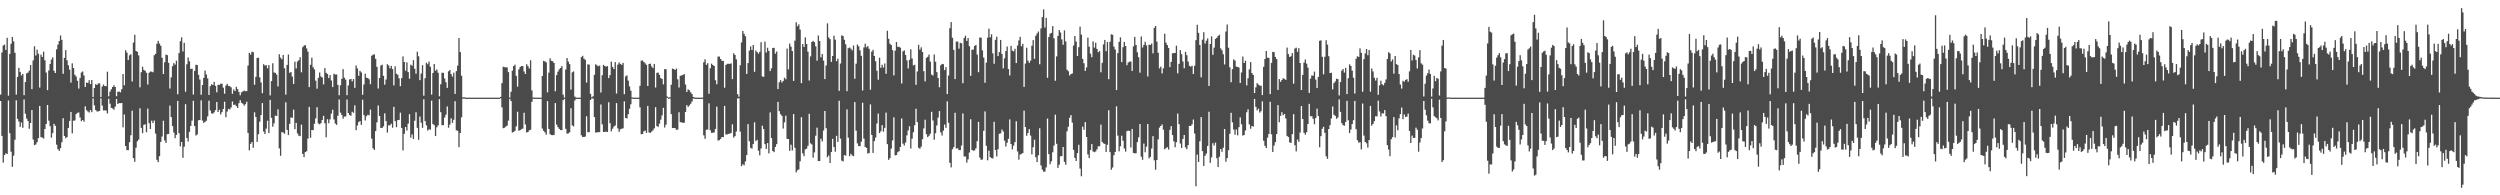 <?xml version="1.0" encoding="UTF-8"?>
<svg xmlns="http://www.w3.org/2000/svg" width="1920" height="150">
  <path d="M0 72.668h1v4.913H0zM1 40.300h1v64.022H1zM2 34.936h1v89.928H2zM3 34.240h1v84.852H3zM4 38.344h1v79.436H4zM5 29.016h1v89.246H5zM6 73.478h1v3.695H6zM7 41.428h1v60.871H7zM8 33.664h1v82.815H8zM9 28.348h1v99.771H9zM10 31.788h1v87.751H10zM11 40.514h1v66.790H11zM12 72.641h1v4.381H12zM13 59.106h1v32.170H13zM14 52.064h1v41.296H14zM15 55.231h1v42.203H15zM16 57.937h1v36.155H16zM17 56.758h1v41.389H17zM18 73.108h1v3.267H18zM19 62.998h1v24.342H19zM20 56.325h1v34.742H20zM21 55.745h1v37.183H21zM22 54.262h1v44.605H22zM23 49.912h1v44.569H23zM24 68.461h1v16.046H24zM25 46.400h1v60.770H25zM26 35.512h1v75.973H26zM27 42.642h1v68.290H27zM28 38.164h1v71.066H28zM29 41.320h1v64.824H29zM30 67.300h1v14.043H30zM31 41.921h1v63.352H31zM32 43.709h1v62.008H32zM33 39.666h1v66.734H33zM34 46.341h1v52.721H34zM35 55.689h1v39.505H35zM36 69.205h1v11.423H36zM37 54.124h1v38.531H37zM38 49.106h1v47.792H38zM39 45.762h1v59.986H39zM40 44.079h1v58.145H40zM41 54.394h1v40.741H41zM42 56.042h1v40.642H42zM43 37.887h1v73.197H43zM44 34.306h1v80.341H44zM45 31.553h1v84.302H45zM46 27.248h1v86.585H46zM47 30.608h1v78.633H47zM48 56.666h1v34.090H48zM49 44.435h1v59.995H49zM50 38.496h1v67.667H50zM51 46.279h1v58.970H51zM52 50.127h1v48.115H52zM53 53.434h1v39.431H53zM54 63.431h1v22.524H54zM55 48.633h1v53.824H55zM56 52.237h1v40.507H56zM57 57.414h1v35.120H57zM58 58.769h1v28.879H58zM59 62.071h1v24.554H59zM60 68.037h1v18.316H60zM61 60.003h1v30.220H61zM62 55.680h1v37.380H62zM63 54.873h1v37.280H63zM64 58.007h1v35.420H64zM65 66.821h1v14.838H65zM66 63.366h1v21.263H66zM67 63.685h1v21.995H67zM68 61.582h1v24.864H68zM69 64.541h1v19.971H69zM70 61.428h1v24.677H70zM71 74.519h1v1.038H71zM72 67.610h1v13.338H72zM73 64.649h1v19.866H73zM74 65.231h1v20.353H74zM75 64.048h1v21.500H75zM76 63.984h1v21.144H76zM77 74.506h1v1.000H77zM78 66.454h1v14.657H78zM79 64.909h1v19.920H79zM80 66.043h1v18.706H80zM81 66.205h1v18.762H81zM82 55.038h1v32.114H82zM83 74.007h1v1.809H83zM84 70.391h1v9.228H84zM85 68.577h1v14.288H85zM86 66.829h1v16.492H86zM87 65.509h1v18.751H87zM88 66.817h1v15.112H88zM89 73.938h1v2.025H89zM90 70.563h1v9.261H90zM91 70.249h1v8.963H91zM92 70.894h1v8.363H92zM93 68.501h1v10.626H93zM94 56.842h1v40.970H94zM95 65.487h1v22.490H95zM96 38.612h1v73.537H96zM97 40.422h1v74.852H97zM98 46.009h1v69.334H98zM99 42.515h1v66.703H99zM100 41.612h1v62.281H100zM101 62.580h1v22.389H101zM102 32.641h1v88.784H102zM103 26.731h1v97.499H103zM104 39.119h1v74.302H104zM105 39.849h1v68.668H105zM106 42.531h1v64.706H106zM107 67.077h1v16.081H107zM108 55.461h1v42.738H108zM109 51.265h1v51.035H109zM110 53.674h1v42.231H110zM111 54.377h1v41.067H111zM112 55.871h1v45.676H112zM113 64.929h1v18.462H113zM114 55.928h1v38.699H114zM115 54.918h1v44.204H115zM116 54.995h1v37.670H116zM117 55.503h1v38.990H117zM118 42.386h1v50.193H118zM119 41.377h1v61.219H119zM120 33.655h1v89.080H120zM121 31.337h1v93.163H121zM122 33.413h1v86.480H122zM123 35.182h1v73.830H123zM124 44.388h1v60.443H124zM125 56.822h1v35.890H125zM126 47.823h1v59.990H126zM127 41.911h1v67.863H127zM128 42.356h1v60.700H128zM129 48.238h1v54.684H129zM130 68.013h1v13.110H130zM131 59.376h1v30.529H131zM132 50.860h1v45.975H132zM133 48.449h1v53.341H133zM134 49.612h1v56.515H134zM135 46.617h1v57.015H135zM136 72.384h1v5.157H136zM137 40.792h1v61.571H137zM138 31.624h1v80.769H138zM139 28.687h1v80.378H139zM140 39.536h1v81.673H140zM141 32.851h1v79.834H141zM142 70.458h1v9.585H142zM143 49.344h1v56.565H143zM144 44.147h1v64.540H144zM145 47.053h1v54.219H145zM146 52.944h1v43.810H146zM147 52.702h1v39.972H147zM148 72.599h1v4.837H148zM149 54.461h1v42.281H149zM150 49.740h1v54.328H150zM151 49.949h1v53.265H151zM152 57.394h1v35.038H152zM153 61.073h1v31.061H153zM154 72.793h1v4.261H154zM155 65.296h1v27.339H155zM156 59.859h1v34.539H156zM157 54.163h1v39.410H157zM158 57.193h1v35.534H158zM159 60.200h1v29.259H159zM160 72.909h1v4.402H160zM161 66.191h1v18.638H161zM162 64.652h1v22.449H162zM163 65.293h1v22.000H163zM164 62.884h1v23.375H164zM165 65.931h1v18.640H165zM166 70.849h1v7.513H166zM167 65.074h1v20.949H167zM168 65.229h1v19.098H168zM169 64.281h1v23.613H169zM170 64.285h1v21.853H170zM171 67.342h1v16.331H171zM172 71.943h1v6.170H172zM173 65.747h1v24.249H173zM174 64.367h1v21.337H174zM175 65.939h1v17.661H175zM176 66.196h1v17.911H176zM177 67.059h1v15.487H177zM178 72.028h1v5.895H178zM179 68.712h1v11.806H179zM180 69.952h1v10.392H180zM181 66.612h1v14.875H181zM182 68.382h1v14.531H182zM183 70.583h1v8.680H183zM184 73.176h1v3.724H184zM185 70.919h1v8.004H185zM186 70.263h1v9.420H186zM187 69.554h1v11.671H187zM188 70.042h1v9.969H188zM189 69.915h1v8.193H189zM190 50.330h1v51.786H190zM191 40.590h1v74.877H191zM192 41.953h1v68.560H192zM193 39.668h1v69.432H193zM194 40.095h1v73.388H194zM195 65.090h1v21.171H195zM196 59.020h1v30.846H196zM197 44.490h1v64.485H197zM198 44.313h1v58.772H198zM199 59.390h1v34.056H199zM200 63.342h1v25.032H200zM201 71.579h1v7.566H201zM202 49.295h1v51.785H202zM203 50.312h1v52.675H203zM204 50.072h1v48.698H204zM205 52.467h1v40.247H205zM206 49.949h1v52.237H206zM207 73.244h1v3.464H207zM208 62.287h1v28.210H208zM209 48.567h1v48.787H209zM210 55.654h1v39.140H210zM211 55.948h1v32.825H211zM212 57.276h1v31.789H212zM213 66.413h1v17.591H213zM214 41.683h1v72.289H214zM215 44.298h1v75.382H215zM216 45.538h1v55.920H216zM217 42.247h1v59.550H217zM218 52.416h1v50.366H218zM219 72.632h1v5.960H219zM220 49.894h1v49.838H220zM221 41.903h1v61.837H221zM222 55.982h1v39.125H222zM223 55.257h1v34.890H223zM224 58.778h1v31.733H224zM225 64.447h1v19.790H225zM226 47.307h1v51.893H226zM227 52.581h1v41.772H227zM228 47.242h1v55.200H228zM229 46.251h1v57.929H229zM230 43.935h1v60.660H230zM231 55.543h1v40.196H231zM232 36.225h1v81.985H232zM233 35.014h1v85.667H233zM234 34.624h1v82.144H234zM235 37.153h1v79.027H235zM236 39.659h1v66.779H236zM237 66.903h1v15.184H237zM238 49.783h1v55.986H238zM239 44.314h1v55.525H239zM240 51.669h1v48.311H240zM241 53.291h1v41.787H241zM242 61.930h1v29.023H242zM243 68.091h1v14.253H243zM244 59.815h1v35.000H244zM245 55.639h1v39.830H245zM246 58.710h1v35.923H246zM247 59.469h1v32.673H247zM248 64.799h1v24.195H248zM249 52.307h1v42.347H249zM250 55.891h1v49.578H250zM251 56.834h1v34.703H251zM252 59.939h1v34.726H252zM253 57.648h1v34.051H253zM254 61.821h1v25.467H254zM255 66.875h1v17.398H255zM256 56.619h1v35.074H256zM257 57.317h1v37.555H257zM258 57.175h1v38.716H258zM259 65.195h1v23.708H259zM260 73.186h1v3.210H260zM261 65.553h1v20.932H261zM262 60.569h1v27.689H262zM263 53.094h1v38.021H263zM264 59.684h1v29.820H264zM265 61.176h1v28.273H265zM266 73.117h1v3.325H266zM267 65.654h1v21.135H267zM268 61.017h1v27.376H268zM269 60.628h1v28.257H269zM270 62.457h1v23.330H270zM271 60.721h1v25.914H271zM272 67.496h1v13.412H272zM273 50.263h1v49.746H273zM274 52.558h1v43.778H274zM275 58.237h1v35.581H275zM276 54.363h1v38.600H276zM277 55.616h1v40.263H277zM278 72.824h1v3.768H278zM279 64.884h1v23.527H279zM280 56.591h1v35.924H280zM281 59.693h1v29.615H281zM282 59.930h1v28.180H282zM283 60.887h1v27.645H283zM284 64.684h1v19.469H284zM285 42.823h1v63.674H285zM286 42.009h1v71.886H286zM287 41.768h1v73.344H287zM288 45.151h1v55.526H288zM289 51.296h1v42.715H289zM290 68.012h1v12.968H290zM291 59.893h1v29.127H291zM292 50.353h1v47.899H292zM293 49.640h1v48.625H293zM294 58.208h1v38.845H294zM295 65.014h1v22.021H295zM296 61.097h1v31.910H296zM297 49.316h1v52.533H297zM298 50.275h1v46.018H298zM299 52.546h1v43.661H299zM300 50.611h1v44.403H300zM301 53.038h1v45.051H301zM302 65.604h1v16.468H302zM303 50.928h1v42.125H303zM304 56.591h1v41.094H304zM305 57.446h1v34.827H305zM306 60.169h1v31.935H306zM307 66.178h1v20.347H307zM308 60.026h1v38.214H308zM309 43.337h1v72.190H309zM310 47.627h1v55.123H310zM311 54.294h1v43.233H311zM312 47.936h1v52.339H312zM313 55.341h1v39.617H313zM314 60.484h1v27.247H314zM315 49.651h1v56.004H315zM316 50.504h1v52.696H316zM317 46.188h1v60.565H317zM318 52.784h1v39.957H318zM319 56.636h1v29.592H319zM320 39.756h1v58.446H320zM321 43.225h1v64.166H321zM322 61.561h1v27.933H322zM323 56.460h1v37.825H323zM324 50.009h1v48.175H324zM325 73.540h1v2.693H325zM326 60.067h1v32.946H326zM327 48.136h1v48.184H327zM328 49.366h1v50.916H328zM329 47.261h1v52.007H329zM330 51.257h1v48.394H330zM331 72.631h1v4.682H331zM332 56.056h1v39.233H332zM333 49.124h1v47.022H333zM334 54.357h1v50.129H334zM335 53.369h1v44.363H335zM336 55.863h1v40.368H336zM337 74.006h1v2.074H337zM338 64.739h1v21.411H338zM339 55.873h1v40.350H339zM340 55.890h1v40.145H340zM341 60.245h1v29.997H341zM342 63.168h1v24.935H342zM343 67.460h1v14.306H343zM344 54.769h1v43.353H344zM345 53.756h1v41.924H345zM346 56.933h1v33.888H346zM347 58.845h1v35.499H347zM348 55.822h1v36.208H348zM349 72.127h1v5.613H349zM350 54.558h1v45.557H350zM351 50.389h1v50.065H351zM352 29.229h1v83.794H352zM353 40.013h1v62.170H353zM354 58.156h1v31.934H354zM355 74.822h1v1.000H355zM356 74.665h1v1.000H356zM357 74.962h1v1.000H357zM358 74.999h1v1.000H358zM359 75.000h1v1.000H359zM360 75.000h1v1.000H360zM361 75.000h1v1.000H361zM362 75.000h1v1.000H362zM363 75.000h1v1.000H363zM364 75.000h1v1.000H364zM365 75.000h1v1.000H365zM366 75.000h1v1.000H366zM367 75.000h1v1.000H367zM368 75.000h1v1.000H368zM369 75.000h1v1.000H369zM370 75.000h1v1.000H370zM371 75.000h1v1.000H371zM372 75.000h1v1.000H372zM373 75.000h1v1.000H373zM374 75.000h1v1.000H374zM375 75.000h1v1.000H375zM376 75.000h1v1.000H376zM377 75.000h1v1.000H377zM378 75.000h1v1.000H378zM379 75.000h1v1.000H379zM380 75.000h1v1.000H380zM381 75.000h1v1.000H381zM382 75.000h1v1.000H382zM383 75.000h1v1.000H383zM384 74.416h1v1.152H384zM385 63.847h1v18.620H385zM386 51.254h1v47.201H386zM387 51.580h1v46.508H387zM388 51.706h1v45.508H388zM389 51.816h1v44.627H389zM390 55.399h1v37.210H390zM391 74.921h1v1.000H391zM392 70.466h1v7.129H392zM393 54.274h1v47.510H393zM394 50.762h1v50.585H394zM395 49.646h1v50.821H395zM396 58.232h1v38.783H396zM397 66.576h1v19.212H397zM398 53.224h1v47.159H398zM399 51.432h1v48.582H399zM400 50.678h1v48.567H400zM401 50.738h1v48.031H401zM402 54.871h1v31.713H402zM403 56.814h1v38.773H403zM404 49.280h1v52.450H404zM405 50.783h1v50.626H405zM406 52.566h1v47.511H406zM407 46.278h1v53.379H407zM408 69.426h1v8.825H408zM409 74.897h1v1.000H409zM410 74.982h1v1.000H410zM411 74.993h1v1.000H411zM412 74.997h1v1.000H412zM413 74.999h1v1.000H413zM414 75.000h1v1.000H414zM415 75.000h1v1.000H415zM416 58.325h1v40.375H416zM417 46.740h1v53.790H417zM418 47.148h1v54.478H418zM419 47.871h1v55.535H419zM420 70.889h1v6.709H420zM421 55.803h1v43.239H421zM422 44.801h1v58.252H422zM423 46.672h1v57.038H423zM424 47.021h1v56.808H424zM425 48.360h1v55.271H425zM426 70.073h1v9.097H426zM427 57.698h1v38.004H427zM428 55.018h1v42.622H428zM429 53.232h1v45.749H429zM430 52.206h1v47.699H430zM431 50.741h1v49.223H431zM432 72.630h1v4.392H432zM433 74.976h1v1.000H433zM434 53.395h1v45.505H434zM435 44.536h1v58.097H435zM436 47.306h1v55.168H436zM437 49.246h1v52.326H437zM438 68.792h1v14.352H438zM439 55.539h1v40.743H439zM440 54.836h1v42.301H440zM441 74.174h1v3.003H441zM442 74.977h1v1.000H442zM443 74.996h1v1.000H443zM444 74.997h1v1.000H444zM445 75.000h1v1.000H445zM446 43.841h1v60.051H446zM447 42.878h1v62.301H447zM448 45.040h1v60.206H448zM449 45.891h1v58.956H449zM450 63.406h1v25.948H450zM451 49.406h1v52.157H451zM452 49.651h1v51.839H452zM453 72.041h1v4.741H453zM454 74.647h1v1.000H454zM455 73.946h1v1.703H455zM456 57.444h1v32.483H456zM457 49.369h1v52.456H457zM458 50.209h1v51.465H458zM459 50.907h1v50.591H459zM460 50.312h1v51.177H460zM461 71.050h1v9.158H461zM462 57.781h1v37.688H462zM463 49.829h1v51.548H463zM464 50.665h1v50.574H464zM465 51.200h1v49.896H465zM466 50.717h1v50.672H466zM467 60.029h1v18.506H467zM468 57.714h1v36.887H468zM469 47.329h1v53.604H469zM470 51.424h1v47.451H470zM471 53.003h1v44.220H471zM472 47.668h1v48.707H472zM473 71.850h1v7.351H473zM474 49.674h1v48.926H474zM475 47.917h1v53.375H475zM476 49.095h1v50.252H476zM477 49.796h1v49.082H477zM478 48.261h1v50.307H478zM479 72.340h1v5.538H479zM480 58.650h1v31.961H480zM481 57.909h1v33.056H481zM482 61.900h1v25.813H482zM483 66.361h1v17.182H483zM484 69.642h1v10.416H484zM485 74.789h1v1.000H485zM486 74.993h1v1.000H486zM487 74.998h1v1.000H487zM488 75.000h1v1.000H488zM489 75.000h1v1.000H489zM490 74.990h1v1.000H490zM491 65.900h1v16.519H491zM492 46.604h1v56.536H492zM493 46.434h1v56.502H493zM494 47.641h1v53.220H494zM495 48.633h1v51.626H495zM496 49.828h1v52.235H496zM497 66.042h1v15.294H497zM498 49.145h1v52.607H498zM499 48.863h1v53.154H499zM500 50.976h1v50.069H500zM501 52.328h1v47.727H501zM502 49.091h1v49.470H502zM503 67.213h1v15.113H503zM504 55.967h1v40.848H504zM505 55.728h1v41.681H505zM506 57.516h1v37.458H506zM507 60.000h1v31.905H507zM508 60.604h1v28.025H508zM509 64.777h1v18.082H509zM510 53.096h1v44.847H510zM511 53.125h1v42.600H511zM512 74.153h1v1.000H512zM513 74.869h1v1.000H513zM514 74.650h1v1.000H514zM515 65.085h1v22.551H515zM516 52.684h1v45.670H516zM517 52.975h1v45.347H517zM518 53.748h1v44.649H518zM519 52.660h1v47.095H519zM520 60.907h1v38.623H520zM521 67.248h1v18.947H521zM522 58.143h1v35.719H522zM523 57.932h1v36.024H523zM524 57.547h1v36.811H524zM525 56.868h1v37.380H525zM526 64.940h1v21.118H526zM527 70.619h1v10.086H527zM528 68.628h1v13.480H528zM529 69.299h1v11.684H529zM530 70.910h1v8.758H530zM531 72.220h1v5.778H531zM532 74.468h1v1.208H532zM533 74.875h1v1.000H533zM534 74.978h1v1.000H534zM535 75.000h1v1.000H535zM536 75.000h1v1.000H536zM537 75.000h1v1.000H537zM538 75.000h1v1.000H538zM539 75.000h1v1.000H539zM540 47.841h1v56.089H540zM541 45.540h1v61.098H541zM542 49.809h1v49.837H542zM543 48.525h1v51.031H543zM544 71.988h1v7.348H544zM545 52.361h1v47.690H545zM546 48.876h1v53.149H546zM547 49.906h1v52.021H547zM548 50.675h1v51.044H548zM549 61.617h1v37.412H549zM550 64.719h1v17.164H550zM551 43.452h1v64.480H551zM552 43.444h1v64.187H552zM553 45.331h1v61.316H553zM554 46.697h1v58.523H554zM555 46.808h1v58.529H555zM556 67.394h1v13.894H556zM557 49.935h1v53.366H557zM558 49.017h1v54.208H558zM559 48.951h1v53.879H559zM560 49.092h1v53.549H560zM561 48.657h1v53.390H561zM562 60.764h1v34.732H562zM563 40.918h1v64.745H563zM564 42.233h1v62.301H564zM565 45.561h1v55.470H565zM566 72.335h1v3.295H566zM567 74.303h1v1.158H567zM568 50.104h1v51.019H568zM569 32.608h1v94.979H569zM570 23.827h1v102.332H570zM571 26.010h1v100.956H571zM572 27.836h1v96.168H572zM573 56.765h1v62.330H573zM574 48.442h1v46.875H574zM575 38.848h1v69.630H575zM576 35.618h1v77.876H576zM577 38.396h1v75.798H577zM578 34.554h1v76.114H578zM579 55.168h1v38.788H579zM580 38.800h1v69.639H580zM581 40.062h1v67.295H581zM582 41.241h1v74.533H582zM583 39.833h1v79.460H583zM584 32.410h1v81.593H584zM585 58.670h1v37.882H585zM586 59.045h1v40.054H586zM587 31.943h1v78.771H587zM588 40.285h1v74.104H588zM589 36.661h1v73.238H589zM590 39.106h1v78.697H590zM591 54.589h1v31.745H591zM592 52.488h1v53.497H592zM593 36.840h1v79.106H593zM594 36.731h1v80.119H594zM595 41.207h1v71.563H595zM596 39.583h1v71.132H596zM597 68.411h1v9.825H597zM598 63.179h1v22.236H598zM599 61.562h1v26.206H599zM600 63.360h1v25.627H600zM601 62.150h1v36.608H601zM602 59.660h1v34.359H602zM603 60.887h1v27.976H603zM604 37.351h1v69.317H604zM605 53.312h1v53.511H605zM606 33.467h1v82.382H606zM607 35.777h1v75.369H607zM608 39.242h1v76.331H608zM609 62.172h1v25.442H609zM610 31.226h1v82.262H610zM611 17.120h1v115.277H611zM612 20.183h1v110.588H612zM613 18.750h1v111.383H613zM614 22.710h1v101.186H614zM615 63.859h1v26.148H615zM616 33.821h1v83.951H616zM617 36.044h1v83.930H617zM618 28.704h1v86.019H618zM619 33.743h1v80.440H619zM620 39.689h1v72.296H620zM621 61.825h1v25.575H621zM622 43.329h1v66.741H622zM623 32.279h1v78.656H623zM624 31.362h1v89.707H624zM625 32.425h1v84.600H625zM626 35.601h1v68.626H626zM627 46.613h1v51.440H627zM628 27.278h1v96.427H628zM629 31.474h1v92.229H629zM630 44.053h1v62.490H630zM631 41.455h1v67.188H631zM632 46.559h1v53.675H632zM633 60.746h1v24.513H633zM634 50.278h1v48.245H634zM635 17.937h1v102.794H635zM636 28.736h1v90.674H636zM637 30.067h1v95.117H637zM638 47.493h1v69.196H638zM639 42.996h1v63.597H639zM640 27.422h1v85.468H640zM641 30.455h1v86.029H641zM642 46.957h1v57.348H642zM643 45.001h1v64.029H643zM644 69.769h1v7.596H644zM645 48.799h1v57.627H645zM646 27.077h1v96.305H646zM647 27.723h1v96.234H647zM648 30.526h1v88.568H648zM649 33.991h1v85.558H649zM650 70.016h1v14.006H650zM651 37.009h1v68.731H651zM652 36.472h1v83.467H652zM653 37.353h1v80.768H653zM654 38.698h1v80.711H654zM655 34.959h1v85.023H655zM656 60.480h1v17.951H656zM657 48.895h1v51.473H657zM658 34.181h1v75.941H658zM659 35.566h1v76.588H659zM660 38.642h1v73.646H660zM661 42.843h1v66.029H661zM662 69.457h1v9.438H662zM663 36.439h1v70.004H663zM664 33.576h1v79.285H664zM665 36.294h1v77.304H665zM666 35.402h1v82.560H666zM667 37.485h1v79.957H667zM668 68.912h1v11.261H668zM669 39.692h1v63.945H669zM670 38.258h1v79.178H670zM671 42.986h1v65.386H671zM672 47.041h1v58.652H672zM673 54.335h1v40.526H673zM674 61.242h1v25.950H674zM675 44.325h1v57.833H675zM676 52.050h1v48.776H676zM677 49.721h1v46.399H677zM678 51.825h1v49.274H678zM679 48.749h1v49.462H679zM680 56.699h1v29.758H680zM681 23.612h1v87.082H681zM682 29.817h1v92.948H682zM683 33.573h1v87.896H683zM684 34.601h1v79.530H684zM685 38.515h1v69.337H685zM686 57.847h1v32.270H686zM687 38.901h1v80.468H687zM688 32.277h1v86.749H688zM689 36.009h1v80.950H689zM690 35.882h1v80.235H690zM691 36.645h1v76.197H691zM692 64.119h1v26.848H692zM693 39.443h1v70.896H693zM694 38.724h1v73.067H694zM695 42.197h1v67.256H695zM696 46.319h1v57.642H696zM697 52.593h1v47.555H697zM698 45.923h1v51.031H698zM699 37.878h1v76.218H699zM700 44.900h1v61.607H700zM701 50.223h1v51.376H701zM702 49.745h1v46.481H702zM703 65.136h1v18.377H703zM704 54.900h1v38.856H704zM705 34.401h1v79.132H705zM706 38.166h1v76.054H706zM707 36.346h1v76.284H707zM708 39.937h1v66.962H708zM709 54.672h1v43.963H709zM710 62.534h1v29.426H710zM711 44.444h1v58.633H711zM712 43.622h1v61.703H712zM713 41.900h1v62.384H713zM714 47.316h1v55.388H714zM715 57.285h1v28.593H715zM716 57.950h1v34.582H716zM717 41.807h1v65.508H717zM718 47.433h1v54.901H718zM719 55.410h1v40.971H719zM720 59.918h1v30.393H720zM721 67.032h1v18.267H721zM722 50.136h1v51.528H722zM723 49.026h1v55.087H723zM724 49.329h1v50.973H724zM725 53.831h1v41.833H725zM726 51.547h1v46.602H726zM727 72.247h1v5.557H727zM728 58.034h1v36.232H728zM729 21.646h1v103.406H729zM730 16.970h1v111.599H730zM731 28.999h1v85.623H731zM732 38.302h1v74.672H732zM733 60.710h1v25.854H733zM734 31.968h1v82.109H734zM735 31.875h1v82.009H735zM736 37.376h1v77.927H736zM737 32.895h1v82.379H737zM738 33.237h1v78.535H738zM739 63.905h1v23.240H739zM740 29.130h1v90.980H740zM741 27.416h1v92.827H741zM742 31.433h1v93.473H742zM743 29.258h1v93.172H743zM744 35.483h1v81.645H744zM745 58.290h1v33.282H745zM746 38.195h1v76.963H746zM747 38.089h1v77.710H747zM748 35.274h1v80.232H748zM749 34.486h1v79.460H749zM750 41.922h1v66.449H750zM751 55.466h1v38.116H751zM752 28.794h1v92.241H752zM753 28.990h1v93.810H753zM754 38.664h1v83.818H754zM755 44.170h1v56.261H755zM756 63.543h1v21.996H756zM757 48.086h1v63.888H757zM758 28.908h1v94.243H758zM759 22.041h1v93.667H759zM760 28.676h1v91.974H760zM761 26.363h1v95.092H761zM762 40.969h1v80.735H762zM763 48.976h1v44.559H763zM764 30.613h1v84.568H764zM765 28.220h1v91.948H765zM766 43.052h1v71.592H766zM767 39.962h1v62.745H767zM768 30.668h1v71.718H768zM769 41.375h1v58.104H769zM770 52.500h1v48.458H770zM771 44.790h1v63.244H771zM772 39.215h1v73.296H772zM773 35.751h1v73.892H773zM774 53.061h1v53.528H774zM775 57.977h1v33.741H775zM776 35.231h1v75.343H776zM777 38.860h1v75.854H777zM778 39.432h1v72.423H778zM779 37.404h1v71.735H779zM780 48.446h1v44.693H780zM781 34.953h1v81.389H781zM782 31.073h1v91.528H782zM783 28.283h1v90.459H783zM784 35.542h1v82.654H784zM785 33.630h1v83.941H785zM786 66.704h1v18.293H786zM787 48.848h1v48.723H787zM788 36.650h1v67.629H788zM789 46.554h1v55.621H789zM790 48.349h1v50.827H790zM791 46.524h1v57.642H791zM792 35.101h1v83.490H792zM793 30.790h1v82.296H793zM794 45.157h1v62.160H794zM795 27.490h1v93.287H795zM796 25.630h1v98.844H796zM797 24.224h1v95.040H797zM798 49.361h1v49.135H798zM799 21.803h1v105.254H799zM800 13.143h1v117.171H800zM801 7.194h1v124.650H801zM802 21.125h1v110.678H802zM803 13.698h1v114.872H803zM804 59.768h1v31.307H804zM805 28.458h1v89.867H805zM806 25.874h1v100.287H806zM807 25.219h1v98.674H807zM808 20.068h1v96.896H808zM809 29.424h1v82.347H809zM810 61.984h1v26.068H810zM811 43.323h1v67.104H811zM812 27.587h1v101.348H812zM813 23.027h1v103.473H813zM814 24.958h1v95.065H814zM815 30.254h1v89.675H815zM816 34.357h1v78.526H816zM817 23.306h1v100.997H817zM818 31.817h1v94.681H818zM819 53.562h1v47.321H819zM820 54.675h1v42.653H820zM821 57.955h1v32.526H821zM822 56.867h1v31.521H822zM823 56.433h1v37.742H823zM824 34.994h1v80.117H824zM825 27.671h1v93.565H825zM826 31.966h1v91.691H826zM827 43.075h1v74.484H827zM828 36.225h1v74.999H828zM829 20.503h1v108.979H829zM830 26.642h1v108.740H830zM831 45.180h1v52.106H831zM832 48.599h1v51.091H832zM833 54.498h1v39.269H833zM834 51.782h1v53.444H834zM835 28.885h1v89.725H835zM836 35.834h1v85.621H836zM837 41.239h1v74.006H837zM838 43.947h1v66.700H838zM839 31.797h1v84.517H839zM840 36.545h1v80.321H840zM841 32.797h1v83.534H841zM842 37.507h1v77.196H842zM843 40.101h1v72.296H843zM844 39.279h1v72.995H844zM845 55.511h1v40.208H845zM846 48.220h1v60.807H846zM847 34.100h1v76.051H847zM848 30.651h1v79.911H848zM849 39.343h1v77.348H849zM850 32.306h1v78.908H850zM851 60.812h1v23.887H851zM852 32.126h1v84.735H852zM853 26.367h1v103.983H853zM854 26.710h1v101.953H854zM855 35.806h1v83.437H855zM856 37.979h1v78.766H856zM857 69.176h1v12.506H857zM858 40.769h1v63.372H858zM859 32.132h1v84.100H859zM860 28.659h1v83.649H860zM861 47.693h1v56.558H861zM862 36.259h1v71.844H862zM863 32.187h1v81.910H863zM864 35.348h1v81.066H864zM865 50.093h1v50.678H865zM866 48.036h1v52.212H866zM867 47.318h1v53.270H867zM868 47.267h1v65.999H868zM869 54.496h1v44.519H869zM870 35.646h1v81.793H870zM871 28.333h1v89.470H871zM872 34.569h1v83.081H872zM873 40.123h1v69.028H873zM874 43.952h1v61.562H874zM875 55.810h1v39.481H875zM876 28.028h1v92.281H876zM877 36.474h1v86.274H877zM878 34.446h1v75.855H878zM879 32.033h1v84.891H879zM880 34.860h1v77.765H880zM881 58.740h1v36.506H881zM882 34.302h1v87.305H882zM883 34.532h1v86.005H883zM884 33.384h1v80.707H884zM885 40.947h1v63.600H885zM886 21.427h1v101.692H886zM887 19.953h1v110.417H887zM888 32.015h1v90.801H888zM889 40.478h1v66.602H889zM890 52.533h1v45.463H890zM891 51.215h1v45.546H891zM892 56.350h1v39.242H892zM893 52.452h1v47.176H893zM894 25.906h1v88.738H894zM895 32.789h1v80.987H895zM896 34.633h1v78.376H896zM897 36.791h1v78.056H897zM898 51.580h1v48.154H898zM899 47.521h1v49.340H899zM900 40.857h1v62.869H900zM901 40.803h1v67.744H901zM902 40.631h1v72.459H902zM903 35.056h1v74.145H903zM904 56.303h1v30.916H904zM905 49.057h1v46.337H905zM906 38.482h1v71.764H906zM907 41.635h1v71.953H907zM908 47.207h1v59.460H908zM909 52.415h1v51.261H909zM910 39.843h1v73.284H910zM911 42.416h1v72.221H911zM912 47.253h1v64.149H912zM913 50.539h1v46.120H913zM914 51.206h1v45.537H914zM915 50.488h1v45.035H915zM916 56.855h1v34.952H916zM917 50.534h1v52.033H917zM918 30.807h1v112.224H918zM919 18.971h1v99.769H919zM920 25.266h1v99.137H920zM921 34.575h1v73.989H921zM922 59.373h1v30.539H922zM923 30.490h1v85.586H923zM924 24.712h1v102.730H924zM925 33.433h1v86.213H925zM926 31.234h1v86.754H926zM927 29.491h1v82.612H927zM928 66.014h1v19.783H928zM929 33.768h1v91.317H929zM930 27.941h1v92.952H930zM931 42.074h1v67.881H931zM932 36.563h1v75.247H932zM933 29.905h1v79.608H933zM934 29.024h1v92.480H934zM935 27.661h1v100.664H935zM936 26.663h1v93.652H936zM937 37.170h1v77.319H937zM938 38.626h1v77.945H938zM939 41.697h1v71.738H939zM940 49.529h1v49.556H940zM941 24.233h1v99.989H941zM942 18.863h1v102.554H942zM943 36.655h1v78.680H943zM944 51.665h1v51.076H944zM945 63.155h1v23.477H945zM946 53.099h1v40.854H946zM947 45.600h1v53.878H947zM948 46.558h1v56.844H948zM949 51.166h1v48.312H949zM950 51.397h1v52.549H950zM951 51.815h1v45.872H951zM952 63.678h1v26.480H952zM953 55.643h1v39.842H953zM954 43.427h1v60.732H954zM955 48.407h1v55.250H955zM956 46.686h1v53.551H956zM957 65.590h1v20.631H957zM958 60.116h1v23.853H958zM959 53.263h1v42.311H959zM960 47.678h1v51.166H960zM961 56.122h1v40.658H961zM962 57.567h1v39.688H962zM963 71.412h1v4.563H963zM964 67.052h1v15.045H964zM965 63.833h1v20.958H965zM966 64.981h1v18.475H966zM967 65.677h1v20.817H967zM968 65.830h1v19.573H968zM969 73.033h1v4.860H969zM970 51.333h1v56.729H970zM971 45.293h1v66.674H971zM972 39.145h1v74.568H972zM973 44.230h1v61.499H973zM974 44.421h1v58.500H974zM975 72.278h1v5.893H975zM976 48.278h1v54.894H976zM977 39.814h1v76.932H977zM978 40.110h1v71.697H978zM979 43.702h1v65.417H979zM980 45.420h1v57.537H980zM981 69.082h1v11.685H981zM982 60.724h1v33.180H982zM983 62.803h1v26.167H983zM984 61.465h1v24.729H984zM985 60.104h1v28.438H985zM986 60.545h1v27.017H986zM987 61.405h1v29.589H987zM988 36.545h1v67.837H988zM989 41.573h1v63.696H989zM990 43.791h1v65.566H990zM991 43.169h1v66.672H991zM992 40.798h1v62.286H992zM993 64.237h1v23.481H993zM994 37.227h1v74.329H994zM995 36.593h1v79.699H995zM996 39.762h1v67.426H996zM997 36.977h1v71.916H997zM998 48.382h1v53.381H998zM999 69.121h1v12.352H999zM1000 57.544h1v33.842H1000zM1001 48.124h1v53.881H1001zM1002 45.651h1v57.767H1002zM1003 48.872h1v52.630H1003zM1004 51.909h1v43.370H1004zM1005 71.390h1v8.387H1005zM1006 60.344h1v28.922H1006zM1007 57.906h1v31.385H1007zM1008 58.155h1v33.103H1008zM1009 54.974h1v40.484H1009zM1010 61.143h1v29.552H1010zM1011 67.635h1v15.846H1011zM1012 59.035h1v30.117H1012zM1013 31.342h1v81.784H1013zM1014 30.951h1v73.599H1014zM1015 43.614h1v55.316H1015zM1016 57.105h1v40.293H1016zM1017 43.580h1v58.376H1017zM1018 30.859h1v89.155H1018zM1019 34.316h1v87.670H1019zM1020 43.165h1v55.972H1020zM1021 56.136h1v39.988H1021zM1022 55.841h1v35.118H1022zM1023 68.613h1v13.138H1023zM1024 63.814h1v24.356H1024zM1025 62.509h1v26.463H1025zM1026 60.418h1v30.838H1026zM1027 60.795h1v29.370H1027zM1028 73.262h1v3.003H1028zM1029 63.004h1v22.896H1029zM1030 54.234h1v40.376H1030zM1031 53.034h1v43.118H1031zM1032 55.733h1v40.836H1032zM1033 52.076h1v41.633H1033zM1034 72.256h1v5.203H1034zM1035 60.046h1v32.367H1035zM1036 49.396h1v52.808H1036zM1037 50.620h1v48.812H1037zM1038 54.281h1v40.983H1038zM1039 59.712h1v32.624H1039zM1040 71.857h1v5.635H1040zM1041 45.085h1v54.160H1041zM1042 43.195h1v64.529H1042zM1043 43.735h1v65.778H1043zM1044 37.144h1v72.051H1044zM1045 40.552h1v74.175H1045zM1046 70.435h1v9.081H1046zM1047 45.488h1v58.648H1047zM1048 41.046h1v68.021H1048zM1049 37.615h1v72.470H1049zM1050 42.393h1v70.965H1050zM1051 38.450h1v69.146H1051zM1052 70.380h1v10.940H1052zM1053 52.650h1v43.865H1053zM1054 54.907h1v40.268H1054zM1055 59.690h1v33.320H1055zM1056 61.849h1v27.439H1056zM1057 59.772h1v29.613H1057zM1058 72.792h1v4.540H1058zM1059 65.517h1v20.105H1059zM1060 62.014h1v27.489H1060zM1061 64.658h1v22.429H1061zM1062 65.519h1v21.604H1062zM1063 63.632h1v20.923H1063zM1064 60.971h1v28.201H1064zM1065 45.267h1v66.190H1065zM1066 40.101h1v74.729H1066zM1067 41.017h1v78.959H1067zM1068 47.187h1v59.731H1068zM1069 45.596h1v59.732H1069zM1070 56.561h1v33.377H1070zM1071 42.969h1v62.604H1071zM1072 49.256h1v46.985H1072zM1073 49.962h1v50.156H1073zM1074 56.899h1v34.037H1074zM1075 64.900h1v22.679H1075zM1076 68.063h1v14.528H1076zM1077 62.069h1v29.479H1077zM1078 62.758h1v25.149H1078zM1079 61.388h1v28.383H1079zM1080 60.833h1v28.789H1080zM1081 62.755h1v24.487H1081zM1082 54.758h1v45.809H1082zM1083 38.391h1v71.409H1083zM1084 46.429h1v57.699H1084zM1085 42.033h1v63.899H1085zM1086 42.634h1v63.245H1086zM1087 46.056h1v51.992H1087zM1088 52.581h1v47.071H1088zM1089 44.095h1v72.411H1089zM1090 38.504h1v70.958H1090zM1091 48.623h1v57.417H1091zM1092 49.657h1v49.028H1092zM1093 74.067h1v3.494H1093zM1094 64.292h1v19.966H1094zM1095 58.084h1v30.502H1095zM1096 56.226h1v36.423H1096zM1097 53.420h1v41.195H1097zM1098 56.791h1v37.971H1098zM1099 74.168h1v1.640H1099zM1100 67.919h1v14.504H1100zM1101 58.250h1v30.930H1101zM1102 62.363h1v27.678H1102zM1103 59.863h1v31.023H1103zM1104 60.518h1v31.935H1104zM1105 73.364h1v3.197H1105zM1106 54.811h1v35.825H1106zM1107 35.033h1v89.413H1107zM1108 30.664h1v92.395H1108zM1109 52.241h1v48.622H1109zM1110 52.681h1v40.616H1110zM1111 74.919h1v1.000H1111zM1112 74.794h1v1.000H1112zM1113 74.924h1v1.000H1113zM1114 74.999h1v1.000H1114zM1115 75.000h1v1.000H1115zM1116 75.000h1v1.000H1116zM1117 75.000h1v1.000H1117zM1118 75.000h1v1.000H1118zM1119 75.000h1v1.000H1119zM1120 75.000h1v1.000H1120zM1121 75.000h1v1.000H1121zM1122 75.000h1v1.000H1122zM1123 75.000h1v1.000H1123zM1124 75.000h1v1.000H1124zM1125 75.000h1v1.000H1125zM1126 75.000h1v1.000H1126zM1127 75.000h1v1.000H1127zM1128 75.000h1v1.000H1128zM1129 75.000h1v1.000H1129zM1130 75.000h1v1.000H1130zM1131 75.000h1v1.000H1131zM1132 75.000h1v1.000H1132zM1133 75.000h1v1.000H1133zM1134 75.000h1v1.000H1134zM1135 75.000h1v1.000H1135zM1136 75.000h1v1.000H1136zM1137 75.000h1v1.000H1137zM1138 75.000h1v1.000H1138zM1139 75.000h1v1.000H1139zM1140 67.466h1v13.010H1140zM1141 57.990h1v35.506H1141zM1142 33.390h1v90.048H1142zM1143 20.647h1v112.722H1143zM1144 24.343h1v101.896H1144zM1145 25.055h1v101.247H1145zM1146 49.450h1v68.471H1146zM1147 61.873h1v25.876H1147zM1148 50.488h1v46.986H1148zM1149 44.262h1v68.315H1149zM1150 42.401h1v71.207H1150zM1151 40.792h1v72.763H1151zM1152 43.966h1v52.622H1152zM1153 65.258h1v22.401H1153zM1154 48.036h1v60.367H1154zM1155 45.406h1v65.466H1155zM1156 40.974h1v70.678H1156zM1157 40.838h1v71.194H1157zM1158 54.556h1v42.063H1158zM1159 49.280h1v58.144H1159zM1160 27.087h1v96.079H1160zM1161 26.309h1v105.437H1161zM1162 25.830h1v104.358H1162zM1163 32.122h1v91.897H1163zM1164 65.729h1v27.841H1164zM1165 51.210h1v45.000H1165zM1166 46.891h1v52.727H1166zM1167 42.413h1v68.555H1167zM1168 46.320h1v60.767H1168zM1169 50.928h1v52.732H1169zM1170 67.766h1v11.938H1170zM1171 56.618h1v38.987H1171zM1172 49.215h1v47.578H1172zM1173 38.067h1v73.607H1173zM1174 37.053h1v79.277H1174zM1175 35.664h1v78.449H1175zM1176 61.554h1v25.208H1176zM1177 16.989h1v112.373H1177zM1178 11.330h1v123.573H1178zM1179 21.812h1v112.407H1179zM1180 30.421h1v89.675H1180zM1181 25.140h1v89.920H1181zM1182 70.511h1v8.115H1182zM1183 51.453h1v51.102H1183zM1184 40.513h1v67.498H1184zM1185 39.474h1v68.725H1185zM1186 38.972h1v72.353H1186zM1187 42.060h1v66.266H1187zM1188 70.354h1v9.102H1188zM1189 57.155h1v33.971H1189zM1190 42.545h1v63.045H1190zM1191 36.625h1v73.606H1191zM1192 34.480h1v80.818H1192zM1193 35.400h1v78.659H1193zM1194 69.102h1v14.779H1194zM1195 46.180h1v59.160H1195zM1196 49.238h1v55.702H1196zM1197 52.140h1v40.503H1197zM1198 52.792h1v44.681H1198zM1199 57.786h1v38.198H1199zM1200 66.178h1v16.167H1200zM1201 60.005h1v29.849H1201zM1202 36.928h1v76.795H1202zM1203 21.089h1v94.104H1203zM1204 32.606h1v84.456H1204zM1205 33.369h1v79.560H1205zM1206 49.324h1v41.292H1206zM1207 35.264h1v82.718H1207zM1208 33.973h1v81.979H1208zM1209 49.393h1v46.517H1209zM1210 51.130h1v47.196H1210zM1211 56.841h1v34.404H1211zM1212 57.995h1v32.325H1212zM1213 35.211h1v74.334H1213zM1214 29.909h1v89.001H1214zM1215 32.846h1v90.431H1215zM1216 34.700h1v88.475H1216zM1217 48.262h1v35.972H1217zM1218 55.828h1v42.836H1218zM1219 40.134h1v72.967H1219zM1220 40.787h1v70.546H1220zM1221 45.634h1v64.334H1221zM1222 47.741h1v58.229H1222zM1223 60.153h1v40.473H1223zM1224 55.339h1v36.983H1224zM1225 38.842h1v65.845H1225zM1226 33.083h1v73.082H1226zM1227 42.466h1v60.921H1227zM1228 48.116h1v63.476H1228zM1229 66.370h1v28.982H1229zM1230 40.028h1v68.151H1230zM1231 15.593h1v105.534H1231zM1232 27.666h1v92.259H1232zM1233 28.408h1v91.550H1233zM1234 30.184h1v93.367H1234zM1235 67.361h1v12.990H1235zM1236 49.086h1v50.735H1236zM1237 35.952h1v69.170H1237zM1238 35.210h1v83.311H1238zM1239 39.540h1v66.421H1239zM1240 43.587h1v68.384H1240zM1241 70.652h1v7.851H1241zM1242 57.077h1v36.710H1242zM1243 57.008h1v40.622H1243zM1244 61.289h1v28.824H1244zM1245 59.635h1v28.899H1245zM1246 63.307h1v25.002H1246zM1247 67.383h1v13.770H1247zM1248 40.951h1v71.529H1248zM1249 40.216h1v76.443H1249zM1250 41.735h1v69.175H1250zM1251 40.142h1v70.201H1251zM1252 37.410h1v71.337H1252zM1253 65.949h1v21.753H1253zM1254 39.870h1v68.803H1254zM1255 27.742h1v92.585H1255zM1256 36.166h1v82.078H1256zM1257 34.356h1v86.774H1257zM1258 38.805h1v79.527H1258zM1259 65.509h1v19.158H1259zM1260 45.808h1v56.946H1260zM1261 41.306h1v65.749H1261zM1262 46.612h1v58.229H1262zM1263 51.098h1v49.312H1263zM1264 53.014h1v48.012H1264zM1265 64.720h1v22.317H1265zM1266 41.937h1v64.696H1266zM1267 44.701h1v61.525H1267zM1268 51.245h1v46.046H1268zM1269 53.817h1v44.194H1269zM1270 46.060h1v58.035H1270zM1271 40.661h1v61.384H1271zM1272 26.551h1v95.982H1272zM1273 22.154h1v105.472H1273zM1274 29.811h1v100.476H1274zM1275 29.157h1v96.159H1275zM1276 44.984h1v53.248H1276zM1277 59.212h1v28.653H1277zM1278 47.090h1v57.933H1278zM1279 42.879h1v59.740H1279zM1280 40.129h1v70.227H1280zM1281 40.753h1v67.172H1281zM1282 57.615h1v34.591H1282zM1283 62.312h1v24.704H1283zM1284 51.753h1v46.050H1284zM1285 52.475h1v46.443H1285zM1286 52.868h1v47.368H1286zM1287 51.032h1v46.551H1287zM1288 73.683h1v3.633H1288zM1289 56.687h1v42.235H1289zM1290 53.134h1v48.372H1290zM1291 54.066h1v44.270H1291zM1292 57.515h1v33.976H1292zM1293 59.659h1v29.540H1293zM1294 74.212h1v2.006H1294zM1295 67.618h1v16.139H1295zM1296 48.794h1v73.023H1296zM1297 26.012h1v90.015H1297zM1298 38.536h1v70.105H1298zM1299 40.506h1v69.311H1299zM1300 67.166h1v13.847H1300zM1301 40.999h1v73.449H1301zM1302 29.755h1v86.360H1302zM1303 39.338h1v73.388H1303zM1304 38.335h1v73.885H1304zM1305 43.100h1v70.992H1305zM1306 69.622h1v8.639H1306zM1307 37.919h1v71.693H1307zM1308 27.076h1v91.055H1308zM1309 34.788h1v83.504H1309zM1310 30.717h1v86.394H1310zM1311 36.178h1v74.359H1311zM1312 68.732h1v11.081H1312zM1313 46.655h1v57.986H1313zM1314 42.642h1v66.950H1314zM1315 41.251h1v67.840H1315zM1316 43.964h1v64.765H1316zM1317 45.841h1v62.606H1317zM1318 55.607h1v35.712H1318zM1319 36.461h1v80.832H1319zM1320 34.332h1v82.065H1320zM1321 34.101h1v88.000H1321zM1322 50.872h1v47.395H1322zM1323 67.406h1v15.163H1323zM1324 61.239h1v23.703H1324zM1325 42.384h1v68.636H1325zM1326 28.812h1v92.018H1326zM1327 38.126h1v78.506H1327zM1328 37.644h1v77.875H1328zM1329 38.283h1v76.716H1329zM1330 63.749h1v23.496H1330zM1331 46.970h1v52.559H1331zM1332 39.893h1v75.397H1332zM1333 32.777h1v83.225H1333zM1334 28.179h1v93.986H1334zM1335 43.426h1v62.877H1335zM1336 62.538h1v23.795H1336zM1337 48.775h1v51.097H1337zM1338 47.497h1v61.044H1338zM1339 46.875h1v61.804H1339zM1340 43.883h1v68.993H1340zM1341 44.019h1v52.826H1341zM1342 64.726h1v20.178H1342zM1343 39.094h1v76.278H1343zM1344 39.088h1v72.623H1344zM1345 41.414h1v66.979H1345zM1346 35.645h1v78.185H1346zM1347 54.588h1v41.446H1347zM1348 53.322h1v43.497H1348zM1349 37.329h1v81.427H1349zM1350 33.967h1v94.022H1350zM1351 37.921h1v72.094H1351zM1352 36.383h1v76.235H1352zM1353 47.411h1v46.573H1353zM1354 59.064h1v27.653H1354zM1355 55.360h1v34.454H1355zM1356 52.894h1v42.247H1356zM1357 58.233h1v32.047H1357zM1358 55.887h1v42.859H1358zM1359 72.447h1v5.160H1359zM1360 52.642h1v43.438H1360zM1361 45.098h1v51.605H1361zM1362 37.541h1v70.247H1362zM1363 37.190h1v77.790H1363zM1364 38.258h1v77.103H1364zM1365 67.772h1v15.415H1365zM1366 20.893h1v109.951H1366zM1367 28.690h1v98.297H1367zM1368 27.435h1v94.968H1368zM1369 29.258h1v97.428H1369zM1370 31.767h1v89.730H1370zM1371 70.612h1v8.743H1371zM1372 45.064h1v55.846H1372zM1373 37.701h1v71.389H1373zM1374 39.802h1v70.920H1374zM1375 39.190h1v72.957H1375zM1376 38.805h1v72.285H1376zM1377 70.413h1v8.839H1377zM1378 55.804h1v39.586H1378zM1379 36.994h1v74.869H1379zM1380 27.184h1v91.620H1380zM1381 31.156h1v94.626H1381zM1382 29.711h1v86.991H1382zM1383 69.091h1v15.965H1383zM1384 42.624h1v63.739H1384zM1385 44.566h1v64.146H1385zM1386 54.499h1v36.692H1386zM1387 59.123h1v28.682H1387zM1388 63.787h1v24.912H1388zM1389 70.262h1v9.522H1389zM1390 61.640h1v25.279H1390zM1391 29.785h1v90.648H1391zM1392 28.756h1v88.993H1392zM1393 32.810h1v84.040H1393zM1394 36.412h1v77.067H1394zM1395 55.763h1v38.426H1395zM1396 30.290h1v101.724H1396zM1397 24.582h1v105.364H1397zM1398 37.128h1v78.524H1398zM1399 36.231h1v72.204H1399zM1400 40.144h1v70.866H1400zM1401 54.193h1v42.263H1401zM1402 31.012h1v81.455H1402zM1403 29.241h1v85.594H1403zM1404 35.241h1v79.086H1404zM1405 37.909h1v74.997H1405zM1406 50.500h1v41.296H1406zM1407 55.994h1v40.992H1407zM1408 41.789h1v68.639H1408zM1409 41.624h1v71.708H1409zM1410 44.365h1v68.479H1410zM1411 45.638h1v63.919H1411zM1412 51.540h1v48.962H1412zM1413 55.835h1v43.360H1413zM1414 40.563h1v74.353H1414zM1415 35.229h1v79.667H1415zM1416 35.661h1v74.771H1416zM1417 37.882h1v76.996H1417zM1418 54.955h1v40.194H1418zM1419 46.280h1v65.239H1419zM1420 28.530h1v91.961H1420zM1421 32.497h1v83.041H1421zM1422 36.931h1v71.198H1422zM1423 43.114h1v66.688H1423zM1424 65.782h1v12.459H1424zM1425 47.692h1v47.647H1425zM1426 35.261h1v70.489H1426zM1427 27.097h1v92.928H1427zM1428 38.244h1v76.122H1428zM1429 43.015h1v62.856H1429zM1430 71.437h1v6.169H1430zM1431 54.705h1v36.148H1431zM1432 54.771h1v44.305H1432zM1433 56.666h1v38.969H1433zM1434 57.310h1v33.284H1434zM1435 58.008h1v35.365H1435zM1436 67.349h1v16.862H1436zM1437 39.992h1v73.473H1437zM1438 36.521h1v78.976H1438zM1439 40.102h1v74.914H1439zM1440 41.707h1v67.981H1440zM1441 43.932h1v64.060H1441zM1442 67.286h1v12.557H1442zM1443 41.120h1v70.060H1443zM1444 33.779h1v84.119H1444zM1445 31.001h1v88.301H1445zM1446 36.264h1v77.647H1446zM1447 36.894h1v74.031H1447zM1448 64.699h1v21.824H1448zM1449 42.679h1v63.736H1449zM1450 40.833h1v72.711H1450zM1451 42.812h1v68.692H1451zM1452 46.697h1v63.968H1452zM1453 47.705h1v55.652H1453zM1454 59.229h1v28.913H1454zM1455 41.051h1v72.738H1455zM1456 41.900h1v70.051H1456zM1457 56.123h1v37.461H1457zM1458 62.753h1v26.334H1458zM1459 57.493h1v34.904H1459zM1460 56.486h1v41.671H1460zM1461 30.033h1v90.493H1461zM1462 35.989h1v74.061H1462zM1463 30.261h1v89.167H1463zM1464 31.487h1v87.988H1464zM1465 49.060h1v71.158H1465zM1466 63.627h1v27.431H1466zM1467 45.656h1v60.124H1467zM1468 39.384h1v71.439H1468zM1469 43.116h1v65.655H1469zM1470 34.828h1v77.989H1470zM1471 55.193h1v43.797H1471zM1472 59.560h1v32.381H1472zM1473 49.698h1v55.721H1473zM1474 48.782h1v48.206H1474zM1475 57.409h1v32.339H1475zM1476 57.688h1v35.075H1476zM1477 70.073h1v7.242H1477zM1478 64.199h1v21.877H1478zM1479 60.589h1v29.495H1479zM1480 59.894h1v31.464H1480zM1481 60.354h1v28.636H1481zM1482 60.700h1v27.356H1482zM1483 74.158h1v1.503H1483zM1484 68.392h1v13.275H1484zM1485 45.006h1v73.385H1485zM1486 11.748h1v112.259H1486zM1487 37.469h1v71.764H1487zM1488 41.439h1v69.035H1488zM1489 70.447h1v12.037H1489zM1490 49.238h1v64.971H1490zM1491 35.086h1v79.501H1491zM1492 40.514h1v71.247H1492zM1493 34.901h1v79.077H1493zM1494 44.936h1v68.620H1494zM1495 68.980h1v9.264H1495zM1496 38.275h1v70.630H1496zM1497 26.780h1v91.360H1497zM1498 32.844h1v86.858H1498zM1499 31.100h1v83.342H1499zM1500 33.187h1v76.565H1500zM1501 68.677h1v10.939H1501zM1502 44.752h1v59.445H1502zM1503 39.274h1v71.342H1503zM1504 39.231h1v70.503H1504zM1505 41.135h1v67.798H1505zM1506 46.439h1v60.655H1506zM1507 57.031h1v36.027H1507zM1508 27.887h1v96.690H1508zM1509 26.640h1v95.974H1509zM1510 27.541h1v94.174H1510zM1511 50.219h1v50.435H1511zM1512 61.505h1v27.913H1512zM1513 63.313h1v21.759H1513zM1514 44.387h1v57.088H1514zM1515 34.326h1v82.172H1515zM1516 40.359h1v70.193H1516zM1517 43.016h1v66.824H1517zM1518 40.306h1v67.156H1518zM1519 67.484h1v16.177H1519zM1520 47.837h1v50.900H1520zM1521 26.096h1v92.923H1521zM1522 29.927h1v89.445H1522zM1523 34.875h1v84.881H1523zM1524 21.017h1v105.247H1524zM1525 29.664h1v86.881H1525zM1526 35.889h1v76.022H1526zM1527 30.619h1v97.747H1527zM1528 27.185h1v104.330H1528zM1529 30.936h1v84.519H1529zM1530 36.558h1v69.828H1530zM1531 62.060h1v28.915H1531zM1532 43.014h1v62.654H1532zM1533 38.926h1v74.207H1533zM1534 41.005h1v68.886H1534zM1535 38.606h1v75.640H1535zM1536 48.647h1v50.507H1536zM1537 53.137h1v46.789H1537zM1538 34.323h1v76.867H1538zM1539 28.870h1v91.585H1539zM1540 38.406h1v83.141H1540zM1541 40.511h1v74.644H1541zM1542 45.155h1v50.167H1542zM1543 51.517h1v44.019H1543zM1544 48.223h1v49.916H1544zM1545 34.840h1v74.796H1545zM1546 48.411h1v49.847H1546zM1547 57.117h1v44.191H1547zM1548 29.394h1v84.148H1548zM1549 35.561h1v80.145H1549zM1550 49.864h1v57.501H1550zM1551 36.426h1v71.990H1551zM1552 31.580h1v94.163H1552zM1553 30.940h1v86.827H1553zM1554 53.209h1v40.551H1554zM1555 28.825h1v82.276H1555zM1556 13.853h1v121.422H1556zM1557 28.316h1v92.868H1557zM1558 28.959h1v92.870H1558zM1559 27.920h1v95.850H1559zM1560 66.960h1v18.101H1560zM1561 52.876h1v48.984H1561zM1562 35.581h1v79.885H1562zM1563 30.782h1v90.353H1563zM1564 25.408h1v93.053H1564zM1565 26.413h1v95.383H1565zM1566 65.847h1v17.868H1566zM1567 53.658h1v43.147H1567zM1568 42.890h1v65.001H1568zM1569 37.626h1v71.149H1569zM1570 36.682h1v76.774H1570zM1571 26.686h1v90.718H1571zM1572 21.420h1v96.205H1572zM1573 30.518h1v86.863H1573zM1574 41.405h1v63.701H1574zM1575 48.488h1v46.755H1575zM1576 51.274h1v46.749H1576zM1577 55.643h1v39.154H1577zM1578 59.616h1v29.207H1578zM1579 53.891h1v41.547H1579zM1580 27.436h1v87.511H1580zM1581 20.505h1v109.726H1581zM1582 29.658h1v94.994H1582zM1583 32.727h1v91.374H1583zM1584 56.196h1v43.243H1584zM1585 36.887h1v84.388H1585zM1586 35.951h1v81.161H1586zM1587 50.062h1v47.109H1587zM1588 50.402h1v47.828H1588zM1589 59.497h1v29.583H1589zM1590 58.132h1v34.966H1590zM1591 35.606h1v71.776H1591zM1592 34.644h1v81.100H1592zM1593 32.250h1v79.892H1593zM1594 37.231h1v76.547H1594zM1595 32.135h1v78.600H1595zM1596 30.757h1v85.178H1596zM1597 37.048h1v76.097H1597zM1598 37.188h1v79.505H1598zM1599 41.342h1v74.746H1599zM1600 37.445h1v77.213H1600zM1601 44.010h1v66.216H1601zM1602 55.246h1v48.367H1602zM1603 39.361h1v78.030H1603zM1604 34.522h1v80.339H1604zM1605 43.113h1v62.873H1605zM1606 44.052h1v70.276H1606zM1607 44.025h1v56.621H1607zM1608 43.819h1v66.537H1608zM1609 29.992h1v84.535H1609zM1610 31.837h1v85.174H1610zM1611 35.689h1v76.632H1611zM1612 37.068h1v75.364H1612zM1613 64.399h1v25.254H1613zM1614 43.393h1v53.760H1614zM1615 44.455h1v66.192H1615zM1616 45.070h1v67.127H1616zM1617 40.231h1v65.718H1617zM1618 35.329h1v78.952H1618zM1619 16.420h1v110.496H1619zM1620 26.901h1v95.512H1620zM1621 41.867h1v74.361H1621zM1622 48.294h1v55.627H1622zM1623 48.858h1v56.983H1623zM1624 53.521h1v43.390H1624zM1625 58.996h1v37.626H1625zM1626 37.014h1v81.864H1626zM1627 32.676h1v88.921H1627zM1628 35.146h1v78.111H1628zM1629 39.985h1v72.311H1629zM1630 36.418h1v74.010H1630zM1631 64.172h1v20.939H1631zM1632 40.030h1v73.154H1632zM1633 34.235h1v84.817H1633zM1634 32.212h1v82.342H1634zM1635 31.164h1v89.699H1635zM1636 32.124h1v91.110H1636zM1637 62.568h1v26.927H1637zM1638 38.411h1v77.432H1638zM1639 33.486h1v90.469H1639zM1640 34.231h1v87.505H1640zM1641 41.895h1v70.171H1641zM1642 39.690h1v65.673H1642zM1643 26.661h1v89.374H1643zM1644 30.806h1v80.220H1644zM1645 40.853h1v68.751H1645zM1646 49.916h1v51.127H1646zM1647 47.027h1v56.283H1647zM1648 41.933h1v64.955H1648zM1649 49.205h1v50.576H1649zM1650 30.224h1v95.804H1650zM1651 29.159h1v89.290H1651zM1652 29.416h1v91.909H1652zM1653 24.745h1v100.271H1653zM1654 44.092h1v74.751H1654zM1655 62.525h1v29.526H1655zM1656 38.813h1v66.654H1656zM1657 39.936h1v64.564H1657zM1658 42.597h1v60.451H1658zM1659 47.747h1v57.153H1659zM1660 50.837h1v45.808H1660zM1661 61.820h1v24.907H1661zM1662 49.353h1v51.333H1662zM1663 51.820h1v48.426H1663zM1664 53.781h1v46.362H1664zM1665 56.404h1v39.666H1665zM1666 20.095h1v93.076H1666zM1667 20.832h1v97.913H1667zM1668 48.317h1v56.163H1668zM1669 55.892h1v37.763H1669zM1670 55.300h1v39.019H1670zM1671 49.197h1v47.273H1671zM1672 57.737h1v35.025H1672zM1673 57.067h1v33.620H1673zM1674 51.946h1v53.454H1674zM1675 23.003h1v100.932H1675zM1676 30.081h1v86.790H1676zM1677 36.892h1v72.688H1677zM1678 64.733h1v22.165H1678zM1679 43.222h1v65.842H1679zM1680 38.512h1v77.242H1680zM1681 39.847h1v76.205H1681zM1682 34.687h1v84.031H1682zM1683 32.987h1v78.810H1683zM1684 68.165h1v12.109H1684zM1685 42.511h1v71.651H1685zM1686 35.159h1v87.634H1686zM1687 34.037h1v82.359H1687zM1688 34.920h1v82.964H1688zM1689 33.787h1v81.741H1689zM1690 30.386h1v85.906H1690zM1691 30.076h1v84.462H1691zM1692 24.911h1v99.163H1692zM1693 40.356h1v76.457H1693zM1694 33.688h1v78.198H1694zM1695 34.473h1v76.745H1695zM1696 54.558h1v38.315H1696zM1697 27.710h1v94.251H1697zM1698 29.137h1v93.168H1698zM1699 36.781h1v83.329H1699zM1700 55.271h1v38.311H1700zM1701 63.799h1v27.202H1701zM1702 58.643h1v30.859H1702zM1703 28.881h1v83.788H1703zM1704 35.922h1v75.001H1704zM1705 33.335h1v86.753H1705zM1706 37.045h1v79.939H1706zM1707 35.375h1v91.111H1707zM1708 58.280h1v30.021H1708zM1709 31.209h1v80.997H1709zM1710 30.340h1v94.604H1710zM1711 30.535h1v94.240H1711zM1712 31.631h1v89.934H1712zM1713 28.875h1v87.131H1713zM1714 36.968h1v70.903H1714zM1715 47.845h1v54.129H1715zM1716 47.589h1v70.049H1716zM1717 33.354h1v84.700H1717zM1718 30.373h1v93.543H1718zM1719 35.855h1v72.597H1719zM1720 62.071h1v27.721H1720zM1721 39.417h1v70.898H1721zM1722 42.005h1v78.196H1722zM1723 38.538h1v68.885H1723zM1724 37.480h1v72.306H1724zM1725 48.891h1v51.609H1725zM1726 50.836h1v47.647H1726zM1727 32.778h1v80.066H1727zM1728 31.080h1v101.355H1728zM1729 31.476h1v95.874H1729zM1730 26.126h1v107.561H1730zM1731 47.910h1v48.498H1731zM1732 49.708h1v48.729H1732zM1733 39.247h1v69.866H1733zM1734 42.344h1v67.980H1734zM1735 43.214h1v57.642H1735zM1736 51.833h1v50.104H1736zM1737 22.120h1v101.836H1737zM1738 29.941h1v95.097H1738zM1739 39.546h1v68.599H1739zM1740 34.999h1v78.444H1740zM1741 29.917h1v90.566H1741zM1742 35.033h1v85.033H1742zM1743 50.896h1v40.767H1743zM1744 48.883h1v52.456H1744zM1745 19.651h1v112.835H1745zM1746 20.293h1v111.760H1746zM1747 16.072h1v118.095H1747zM1748 15.963h1v113.153H1748zM1749 60.887h1v23.806H1749zM1750 39.334h1v70.072H1750zM1751 29.921h1v91.517H1751zM1752 39.358h1v79.338H1752zM1753 37.832h1v73.000H1753zM1754 43.878h1v69.669H1754zM1755 68.664h1v13.825H1755zM1756 53.348h1v40.275H1756zM1757 39.040h1v62.374H1757zM1758 36.151h1v77.098H1758zM1759 29.914h1v84.248H1759zM1760 32.499h1v82.190H1760zM1761 25.978h1v88.543H1761zM1762 26.686h1v95.036H1762zM1763 29.932h1v90.893H1763zM1764 40.924h1v60.879H1764zM1765 43.645h1v67.607H1765zM1766 47.781h1v54.942H1766zM1767 59.036h1v36.311H1767zM1768 45.233h1v57.362H1768zM1769 25.600h1v99.675H1769zM1770 16.544h1v103.679H1770zM1771 33.639h1v88.352H1771zM1772 34.602h1v87.685H1772zM1773 49.482h1v61.639H1773zM1774 19.303h1v106.535H1774zM1775 21.027h1v113.342H1775zM1776 44.032h1v67.670H1776zM1777 41.336h1v61.163H1777zM1778 49.209h1v56.638H1778zM1779 60.966h1v28.486H1779zM1780 36.863h1v71.912H1780zM1781 36.228h1v79.377H1781zM1782 34.958h1v82.260H1782zM1783 38.473h1v75.780H1783zM1784 34.893h1v83.301H1784zM1785 32.053h1v76.266H1785zM1786 36.606h1v75.828H1786zM1787 41.033h1v69.527H1787zM1788 41.819h1v73.340H1788zM1789 39.702h1v76.736H1789zM1790 44.306h1v61.924H1790zM1791 53.825h1v44.323H1791zM1792 36.766h1v76.124H1792zM1793 30.802h1v81.020H1793zM1794 39.811h1v74.274H1794zM1795 43.816h1v64.816H1795zM1796 46.060h1v54.867H1796zM1797 28.862h1v84.640H1797zM1798 27.657h1v98.954H1798zM1799 33.498h1v86.860H1799zM1800 39.319h1v77.110H1800zM1801 37.744h1v81.145H1801zM1802 65.034h1v28.841H1802zM1803 47.243h1v61.920H1803zM1804 38.288h1v78.925H1804zM1805 29.177h1v88.858H1805zM1806 41.526h1v69.111H1806zM1807 51.444h1v48.218H1807zM1808 24.052h1v91.137H1808zM1809 33.657h1v81.094H1809zM1810 43.863h1v65.062H1810zM1811 55.441h1v40.170H1811zM1812 50.310h1v58.114H1812zM1813 49.150h1v58.114H1813zM1814 57.455h1v34.707H1814zM1815 36.107h1v72.716H1815zM1816 39.904h1v77.019H1816zM1817 34.969h1v79.155H1817zM1818 39.607h1v73.987H1818zM1819 32.932h1v76.148H1819zM1820 61.912h1v27.752H1820zM1821 31.789h1v85.914H1821zM1822 34.874h1v92.551H1822zM1823 33.195h1v83.081H1823zM1824 33.001h1v88.118H1824zM1825 23.821h1v102.425H1825zM1826 67.420h1v15.677H1826zM1827 39.535h1v75.117H1827zM1828 32.262h1v83.137H1828zM1829 36.464h1v85.833H1829zM1830 38.423h1v75.963H1830zM1831 33.922h1v82.957H1831zM1832 27.027h1v97.619H1832zM1833 33.484h1v91.432H1833zM1834 37.931h1v78.255H1834zM1835 51.922h1v46.635H1835zM1836 56.382h1v37.186H1836zM1837 56.941h1v38.960H1837zM1838 52.082h1v60.861H1838zM1839 27.610h1v90.531H1839zM1840 32.807h1v84.328H1840zM1841 19.318h1v108.432H1841zM1842 29.193h1v93.595H1842zM1843 40.396h1v74.573H1843zM1844 53.644h1v41.698H1844zM1845 37.998h1v75.509H1845zM1846 23.943h1v93.987H1846zM1847 31.296h1v89.706H1847zM1848 33.036h1v83.214H1848zM1849 39.182h1v64.041H1849zM1850 58.390h1v33.284H1850zM1851 50.630h1v51.026H1851zM1852 49.663h1v52.629H1852zM1853 51.700h1v47.818H1853zM1854 52.730h1v45.822H1854zM1855 18.985h1v107.012H1855zM1856 24.732h1v91.953H1856zM1857 35.874h1v84.183H1857zM1858 46.309h1v54.528H1858zM1859 44.273h1v53.302H1859zM1860 50.434h1v46.728H1860zM1861 52.217h1v44.089H1861zM1862 53.116h1v38.841H1862zM1863 51.035h1v50.699H1863zM1864 18.952h1v108.152H1864zM1865 26.399h1v87.117H1865zM1866 41.191h1v68.486H1866zM1867 57.486h1v30.629H1867zM1868 46.470h1v56.073H1868zM1869 33.470h1v78.512H1869zM1870 39.313h1v71.736H1870zM1871 39.979h1v73.233H1871zM1872 33.666h1v77.928H1872zM1873 71.032h1v9.683H1873zM1874 41.746h1v74.498H1874zM1875 30.649h1v97.741H1875zM1876 29.930h1v87.638H1876zM1877 32.983h1v90.456H1877zM1878 36.235h1v78.794H1878zM1879 31.595h1v90.322H1879zM1880 25.917h1v99.893H1880zM1881 33.817h1v82.217H1881zM1882 35.016h1v80.367H1882zM1883 33.870h1v82.282H1883zM1884 36.920h1v79.979H1884zM1885 56.600h1v37.220H1885zM1886 29.977h1v93.595H1886zM1887 22.464h1v105.800H1887zM1888 31.228h1v97.730H1888zM1889 43.916h1v60.043H1889zM1890 6.234h1v137.983H1890zM1891 9.537h1v132.304H1891zM1892 24.179h1v101.581H1892zM1893 22.207h1v96.905H1893zM1894 34.467h1v85.584H1894zM1895 53.565h1v35.405H1895zM1896 66.487h1v16.622H1896zM1897 68.182h1v13.813H1897zM1898 70.294h1v10.044H1898zM1899 71.220h1v7.532H1899zM1900 72.234h1v4.827H1900zM1901 73.357h1v3.545H1901zM1902 74.000h1v2.271H1902zM1903 74.078h1v2.038H1903zM1904 74.393h1v1.306H1904zM1905 74.568h1v1.000H1905zM1906 74.747h1v1.000H1906zM1907 74.831h1v1.000H1907zM1908 74.872h1v1.000H1908zM1909 74.890h1v1.000H1909zM1910 74.936h1v1.000H1910zM1911 74.949h1v1.000H1911zM1912 74.950h1v1.000H1912zM1913 74.963h1v1.000H1913zM1914 74.974h1v1.000H1914zM1915 74.980h1v1.000H1915zM1916 74.984h1v1.000H1916zM1917 74.992h1v1.000H1917zM1918 74.994h1v1.000H1918zM1919 74.995h1v1.000H1919z" fill="#4a4a4a"></path>
</svg>
